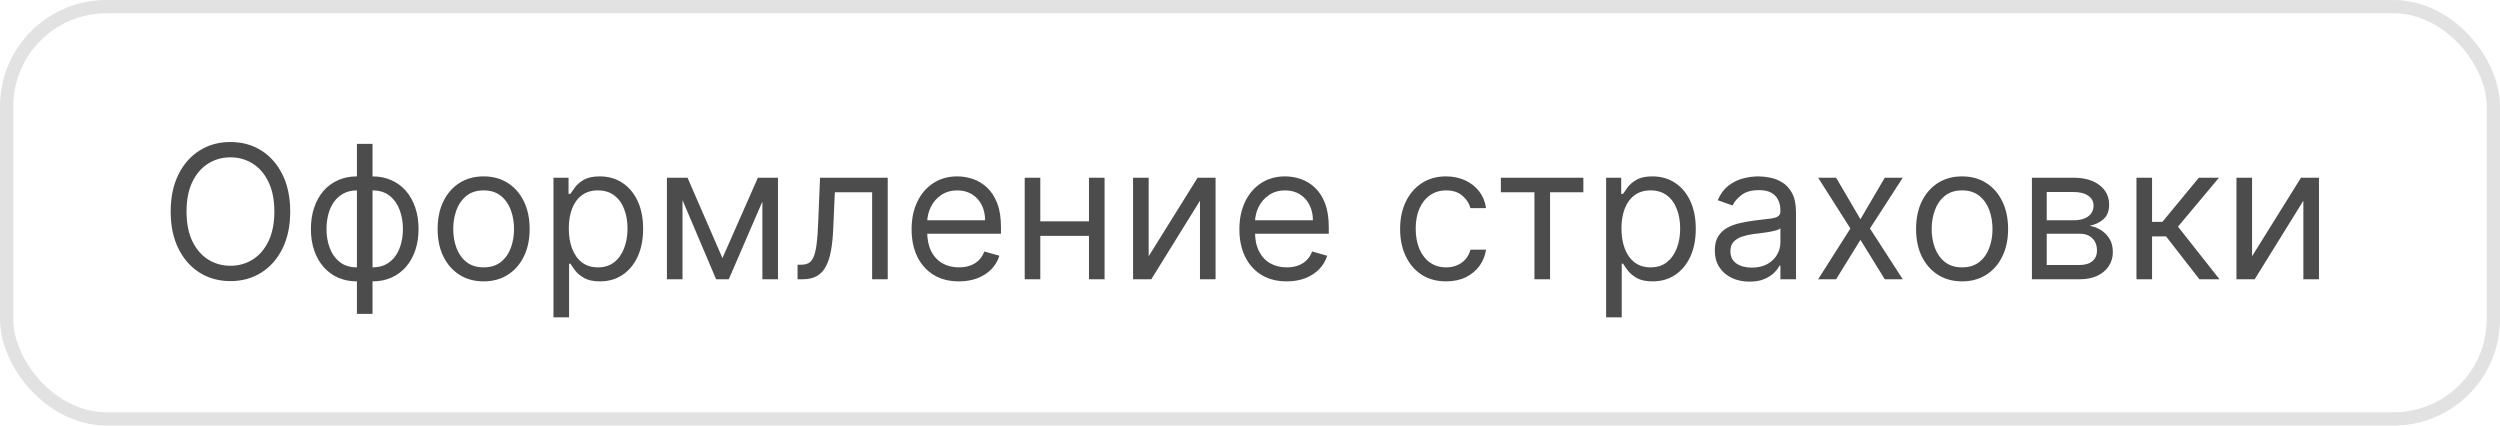 <?xml version="1.0" encoding="UTF-8"?> <svg xmlns="http://www.w3.org/2000/svg" width="188" height="32" viewBox="0 0 188 32" fill="none"> <rect x="0.5" y="0.5" width="187" height="31" rx="7.5" stroke="#E2E2E2"></rect> <path d="M21.824 15.909C21.824 16.983 21.63 17.911 21.242 18.693C20.854 19.475 20.322 20.079 19.646 20.503C18.97 20.927 18.198 21.139 17.329 21.139C16.461 21.139 15.689 20.927 15.013 20.503C14.337 20.079 13.805 19.475 13.417 18.693C13.029 17.911 12.835 16.983 12.835 15.909C12.835 14.835 13.029 13.907 13.417 13.125C13.805 12.343 14.337 11.74 15.013 11.315C15.689 10.891 16.461 10.679 17.329 10.679C18.198 10.679 18.97 10.891 19.646 11.315C20.322 11.74 20.854 12.343 21.242 13.125C21.63 13.907 21.824 14.835 21.824 15.909ZM20.631 15.909C20.631 15.027 20.483 14.283 20.188 13.677C19.896 13.07 19.5 12.611 19 12.3C18.503 11.988 17.946 11.832 17.329 11.832C16.713 11.832 16.155 11.988 15.654 12.3C15.157 12.611 14.761 13.07 14.466 13.677C14.174 14.283 14.028 15.027 14.028 15.909C14.028 16.791 14.174 17.535 14.466 18.141C14.761 18.748 15.157 19.207 15.654 19.518C16.155 19.83 16.713 19.986 17.329 19.986C17.946 19.986 18.503 19.83 19 19.518C19.5 19.207 19.896 18.748 20.188 18.141C20.483 17.535 20.631 16.791 20.631 15.909ZM26.84 23.605V10.818H28.014V23.605H26.84ZM26.84 21.159C26.323 21.159 25.852 21.066 25.428 20.881C25.004 20.692 24.639 20.425 24.334 20.08C24.03 19.732 23.794 19.316 23.629 18.832C23.463 18.349 23.38 17.812 23.38 17.222C23.38 16.625 23.463 16.085 23.629 15.601C23.794 15.114 24.03 14.696 24.334 14.348C24.639 14 25.004 13.733 25.428 13.548C25.852 13.359 26.323 13.264 26.84 13.264H27.198V21.159H26.84ZM26.84 20.105H27.039V14.318H26.84C26.449 14.318 26.109 14.398 25.821 14.557C25.533 14.713 25.294 14.926 25.105 15.198C24.919 15.467 24.78 15.775 24.688 16.123C24.598 16.471 24.553 16.837 24.553 17.222C24.553 17.732 24.634 18.206 24.797 18.643C24.959 19.081 25.209 19.434 25.548 19.702C25.886 19.971 26.317 20.105 26.84 20.105ZM28.014 21.159H27.655V13.264H28.014C28.53 13.264 29.001 13.359 29.425 13.548C29.85 13.733 30.214 14 30.519 14.348C30.824 14.696 31.059 15.114 31.225 15.601C31.391 16.085 31.474 16.625 31.474 17.222C31.474 17.812 31.391 18.349 31.225 18.832C31.059 19.316 30.824 19.732 30.519 20.08C30.214 20.425 29.85 20.692 29.425 20.881C29.001 21.066 28.53 21.159 28.014 21.159ZM28.014 20.105C28.408 20.105 28.748 20.029 29.033 19.876C29.321 19.721 29.558 19.509 29.744 19.24C29.933 18.968 30.072 18.66 30.161 18.315C30.254 17.967 30.3 17.603 30.3 17.222C30.3 16.711 30.219 16.236 30.057 15.795C29.894 15.354 29.644 14.998 29.306 14.726C28.968 14.454 28.537 14.318 28.014 14.318H27.815V20.105H28.014ZM36.37 21.159C35.68 21.159 35.075 20.995 34.555 20.667C34.038 20.339 33.633 19.88 33.342 19.29C33.053 18.7 32.909 18.01 32.909 17.222C32.909 16.426 33.053 15.732 33.342 15.139C33.633 14.545 34.038 14.085 34.555 13.756C35.075 13.428 35.68 13.264 36.37 13.264C37.059 13.264 37.662 13.428 38.179 13.756C38.7 14.085 39.104 14.545 39.392 15.139C39.684 15.732 39.83 16.426 39.83 17.222C39.83 18.01 39.684 18.7 39.392 19.29C39.104 19.88 38.7 20.339 38.179 20.667C37.662 20.995 37.059 21.159 36.37 21.159ZM36.37 20.105C36.893 20.105 37.324 19.971 37.662 19.702C38 19.434 38.25 19.081 38.413 18.643C38.575 18.206 38.656 17.732 38.656 17.222C38.656 16.711 38.575 16.236 38.413 15.795C38.25 15.354 38 14.998 37.662 14.726C37.324 14.454 36.893 14.318 36.37 14.318C35.846 14.318 35.415 14.454 35.077 14.726C34.739 14.998 34.489 15.354 34.326 15.795C34.164 16.236 34.083 16.711 34.083 17.222C34.083 17.732 34.164 18.206 34.326 18.643C34.489 19.081 34.739 19.434 35.077 19.702C35.415 19.971 35.846 20.105 36.37 20.105ZM41.621 23.864V13.364H42.754V14.577H42.894C42.98 14.444 43.099 14.275 43.251 14.07C43.407 13.861 43.629 13.675 43.918 13.513C44.209 13.347 44.604 13.264 45.101 13.264C45.744 13.264 46.311 13.425 46.801 13.746C47.292 14.068 47.675 14.524 47.95 15.114C48.225 15.704 48.362 16.4 48.362 17.202C48.362 18.01 48.225 18.711 47.95 19.305C47.675 19.895 47.293 20.352 46.806 20.677C46.319 20.998 45.757 21.159 45.121 21.159C44.63 21.159 44.237 21.078 43.943 20.916C43.648 20.75 43.42 20.562 43.261 20.354C43.102 20.142 42.98 19.966 42.894 19.827H42.794V23.864H41.621ZM42.774 17.182C42.774 17.759 42.859 18.267 43.028 18.708C43.197 19.146 43.444 19.489 43.769 19.737C44.093 19.983 44.491 20.105 44.962 20.105C45.452 20.105 45.861 19.976 46.19 19.717C46.521 19.456 46.77 19.104 46.935 18.663C47.104 18.219 47.189 17.725 47.189 17.182C47.189 16.645 47.106 16.161 46.94 15.73C46.778 15.296 46.531 14.953 46.2 14.701C45.871 14.446 45.459 14.318 44.962 14.318C44.484 14.318 44.083 14.439 43.758 14.681C43.434 14.92 43.188 15.255 43.023 15.685C42.857 16.113 42.774 16.612 42.774 17.182ZM54.328 19.409L56.993 13.364H58.106L54.805 21H53.851L50.609 13.364H51.703L54.328 19.409ZM51.325 13.364V21H50.152V13.364H51.325ZM57.331 21V13.364H58.504V21H57.331ZM59.976 21V19.906H60.254C60.483 19.906 60.673 19.861 60.826 19.772C60.978 19.679 61.101 19.518 61.194 19.29C61.29 19.058 61.363 18.736 61.413 18.325C61.466 17.911 61.504 17.384 61.527 16.744L61.666 13.364H66.757V21H65.584V14.457H62.78L62.66 17.182C62.634 17.808 62.578 18.36 62.492 18.837C62.409 19.311 62.281 19.709 62.109 20.03C61.94 20.352 61.714 20.594 61.432 20.756C61.151 20.919 60.798 21 60.374 21H59.976ZM72.112 21.159C71.376 21.159 70.741 20.997 70.207 20.672C69.677 20.344 69.268 19.886 68.979 19.3C68.694 18.71 68.552 18.024 68.552 17.241C68.552 16.459 68.694 15.77 68.979 15.173C69.268 14.573 69.669 14.106 70.183 13.771C70.7 13.433 71.303 13.264 71.992 13.264C72.39 13.264 72.783 13.331 73.171 13.463C73.558 13.596 73.911 13.811 74.229 14.109C74.548 14.404 74.801 14.796 74.99 15.283C75.179 15.77 75.273 16.37 75.273 17.082V17.579H69.387V16.565H74.08C74.08 16.134 73.994 15.75 73.822 15.412C73.653 15.074 73.411 14.807 73.096 14.611C72.784 14.416 72.416 14.318 71.992 14.318C71.525 14.318 71.121 14.434 70.779 14.666C70.441 14.895 70.181 15.193 69.999 15.561C69.816 15.929 69.725 16.323 69.725 16.744V17.421C69.725 17.997 69.825 18.486 70.023 18.887C70.226 19.285 70.506 19.588 70.864 19.797C71.222 20.002 71.638 20.105 72.112 20.105C72.42 20.105 72.698 20.062 72.947 19.976C73.199 19.886 73.416 19.754 73.598 19.578C73.78 19.399 73.921 19.177 74.021 18.912L75.154 19.23C75.035 19.615 74.834 19.953 74.553 20.244C74.271 20.533 73.923 20.758 73.508 20.921C73.094 21.079 72.629 21.159 72.112 21.159ZM82.169 16.645V17.739H77.953V16.645H82.169ZM78.231 13.364V21H77.058V13.364H78.231ZM83.064 13.364V21H81.891V13.364H83.064ZM86.38 19.27L90.059 13.364H91.411V21H90.238V15.094L86.579 21H85.207V13.364H86.38V19.27ZM96.762 21.159C96.026 21.159 95.391 20.997 94.858 20.672C94.328 20.344 93.918 19.886 93.63 19.3C93.345 18.71 93.202 18.024 93.202 17.241C93.202 16.459 93.345 15.77 93.63 15.173C93.918 14.573 94.319 14.106 94.833 13.771C95.35 13.433 95.953 13.264 96.643 13.264C97.04 13.264 97.433 13.331 97.821 13.463C98.209 13.596 98.562 13.811 98.88 14.109C99.198 14.404 99.451 14.796 99.64 15.283C99.829 15.77 99.924 16.37 99.924 17.082V17.579H94.037V16.565H98.731C98.731 16.134 98.644 15.75 98.472 15.412C98.303 15.074 98.061 14.807 97.746 14.611C97.435 14.416 97.067 14.318 96.643 14.318C96.175 14.318 95.771 14.434 95.43 14.666C95.091 14.895 94.831 15.193 94.649 15.561C94.467 15.929 94.376 16.323 94.376 16.744V17.421C94.376 17.997 94.475 18.486 94.674 18.887C94.876 19.285 95.156 19.588 95.514 19.797C95.872 20.002 96.288 20.105 96.762 20.105C97.07 20.105 97.349 20.062 97.597 19.976C97.849 19.886 98.066 19.754 98.248 19.578C98.431 19.399 98.572 19.177 98.671 18.912L99.805 19.23C99.685 19.615 99.485 19.953 99.203 20.244C98.921 20.533 98.573 20.758 98.159 20.921C97.745 21.079 97.279 21.159 96.762 21.159ZM108.748 21.159C108.032 21.159 107.416 20.99 106.899 20.652C106.382 20.314 105.984 19.848 105.706 19.255C105.427 18.662 105.288 17.984 105.288 17.222C105.288 16.446 105.431 15.762 105.716 15.168C106.004 14.572 106.405 14.106 106.919 13.771C107.436 13.433 108.039 13.264 108.729 13.264C109.265 13.264 109.749 13.364 110.18 13.562C110.611 13.761 110.964 14.04 111.239 14.398C111.514 14.756 111.685 15.173 111.751 15.651H110.578C110.488 15.303 110.29 14.994 109.981 14.726C109.676 14.454 109.265 14.318 108.748 14.318C108.291 14.318 107.89 14.438 107.545 14.676C107.204 14.912 106.937 15.245 106.745 15.675C106.556 16.103 106.461 16.605 106.461 17.182C106.461 17.772 106.554 18.285 106.74 18.723C106.929 19.16 107.194 19.5 107.535 19.742C107.88 19.984 108.284 20.105 108.748 20.105C109.053 20.105 109.33 20.052 109.579 19.946C109.827 19.84 110.038 19.688 110.21 19.489C110.382 19.29 110.505 19.051 110.578 18.773H111.751C111.685 19.224 111.521 19.63 111.259 19.991C111.001 20.349 110.657 20.634 110.23 20.846C109.806 21.055 109.312 21.159 108.748 21.159ZM112.865 14.457V13.364H119.069V14.457H116.564V21H115.39V14.457H112.865ZM120.781 23.864V13.364H121.914V14.577H122.054C122.14 14.444 122.259 14.275 122.412 14.07C122.567 13.861 122.789 13.675 123.078 13.513C123.369 13.347 123.764 13.264 124.261 13.264C124.904 13.264 125.471 13.425 125.961 13.746C126.452 14.068 126.835 14.524 127.11 15.114C127.385 15.704 127.522 16.4 127.522 17.202C127.522 18.01 127.385 18.711 127.11 19.305C126.835 19.895 126.453 20.352 125.966 20.677C125.479 20.998 124.917 21.159 124.281 21.159C123.79 21.159 123.398 21.078 123.103 20.916C122.808 20.75 122.581 20.562 122.422 20.354C122.262 20.142 122.14 19.966 122.054 19.827H121.954V23.864H120.781ZM121.934 17.182C121.934 17.759 122.019 18.267 122.188 18.708C122.357 19.146 122.604 19.489 122.929 19.737C123.253 19.983 123.651 20.105 124.122 20.105C124.612 20.105 125.022 19.976 125.35 19.717C125.681 19.456 125.93 19.104 126.096 18.663C126.265 18.219 126.349 17.725 126.349 17.182C126.349 16.645 126.266 16.161 126.1 15.73C125.938 15.296 125.691 14.953 125.36 14.701C125.032 14.446 124.619 14.318 124.122 14.318C123.645 14.318 123.243 14.439 122.919 14.681C122.594 14.92 122.349 15.255 122.183 15.685C122.017 16.113 121.934 16.612 121.934 17.182ZM131.559 21.179C131.075 21.179 130.636 21.088 130.242 20.905C129.847 20.72 129.534 20.453 129.302 20.105C129.07 19.754 128.954 19.329 128.954 18.832C128.954 18.395 129.04 18.04 129.213 17.768C129.385 17.493 129.615 17.278 129.904 17.122C130.192 16.966 130.51 16.85 130.858 16.774C131.21 16.695 131.563 16.632 131.917 16.585C132.381 16.526 132.757 16.481 133.046 16.451C133.337 16.418 133.55 16.363 133.682 16.287C133.818 16.211 133.886 16.078 133.886 15.889V15.849C133.886 15.359 133.752 14.978 133.483 14.706C133.218 14.434 132.815 14.298 132.275 14.298C131.715 14.298 131.276 14.421 130.958 14.666C130.64 14.912 130.416 15.173 130.287 15.452L129.173 15.054C129.372 14.59 129.637 14.229 129.968 13.97C130.303 13.708 130.668 13.526 131.062 13.423C131.46 13.317 131.851 13.264 132.235 13.264C132.481 13.264 132.762 13.294 133.081 13.354C133.402 13.41 133.712 13.528 134.01 13.707C134.312 13.886 134.562 14.156 134.761 14.517C134.96 14.878 135.059 15.362 135.059 15.969V21H133.886V19.966H133.826C133.747 20.132 133.614 20.309 133.429 20.498C133.243 20.687 132.996 20.848 132.688 20.98C132.38 21.113 132.003 21.179 131.559 21.179ZM131.738 20.125C132.202 20.125 132.593 20.034 132.912 19.852C133.233 19.669 133.475 19.434 133.637 19.146C133.803 18.857 133.886 18.554 133.886 18.236V17.162C133.836 17.222 133.727 17.276 133.558 17.326C133.392 17.372 133.2 17.414 132.981 17.45C132.766 17.483 132.555 17.513 132.35 17.54C132.148 17.563 131.984 17.583 131.858 17.599C131.553 17.639 131.268 17.704 131.002 17.793C130.741 17.88 130.529 18.01 130.366 18.186C130.207 18.358 130.127 18.594 130.127 18.892C130.127 19.3 130.278 19.608 130.58 19.817C130.885 20.022 131.271 20.125 131.738 20.125ZM138.076 13.364L139.905 16.486L141.735 13.364H143.087L140.621 17.182L143.087 21H141.735L139.905 18.037L138.076 21H136.724L139.15 17.182L136.724 13.364H138.076ZM147.549 21.159C146.86 21.159 146.255 20.995 145.735 20.667C145.218 20.339 144.813 19.88 144.521 19.29C144.233 18.7 144.089 18.01 144.089 17.222C144.089 16.426 144.233 15.732 144.521 15.139C144.813 14.545 145.218 14.085 145.735 13.756C146.255 13.428 146.86 13.264 147.549 13.264C148.239 13.264 148.842 13.428 149.359 13.756C149.879 14.085 150.284 14.545 150.572 15.139C150.864 15.732 151.009 16.426 151.009 17.222C151.009 18.01 150.864 18.7 150.572 19.29C150.284 19.88 149.879 20.339 149.359 20.667C148.842 20.995 148.239 21.159 147.549 21.159ZM147.549 20.105C148.073 20.105 148.504 19.971 148.842 19.702C149.18 19.434 149.43 19.081 149.593 18.643C149.755 18.206 149.836 17.732 149.836 17.222C149.836 16.711 149.755 16.236 149.593 15.795C149.43 15.354 149.18 14.998 148.842 14.726C148.504 14.454 148.073 14.318 147.549 14.318C147.026 14.318 146.595 14.454 146.257 14.726C145.919 14.998 145.668 15.354 145.506 15.795C145.343 16.236 145.262 16.711 145.262 17.222C145.262 17.732 145.343 18.206 145.506 18.643C145.668 19.081 145.919 19.434 146.257 19.702C146.595 19.971 147.026 20.105 147.549 20.105ZM152.8 21V13.364H155.923C156.745 13.364 157.397 13.549 157.881 13.921C158.365 14.292 158.607 14.782 158.607 15.392C158.607 15.856 158.47 16.216 158.195 16.471C157.92 16.723 157.567 16.893 157.136 16.983C157.417 17.023 157.691 17.122 157.956 17.281C158.224 17.44 158.446 17.659 158.622 17.938C158.798 18.213 158.886 18.551 158.886 18.952C158.886 19.343 158.786 19.692 158.587 20.001C158.388 20.309 158.103 20.553 157.732 20.732C157.361 20.91 156.917 21 156.4 21H152.8ZM153.914 19.926H156.4C156.804 19.926 157.121 19.83 157.349 19.638C157.578 19.445 157.692 19.184 157.692 18.852C157.692 18.458 157.578 18.148 157.349 17.923C157.121 17.694 156.804 17.579 156.4 17.579H153.914V19.926ZM153.914 16.565H155.923C156.237 16.565 156.508 16.522 156.733 16.436C156.958 16.347 157.131 16.221 157.25 16.058C157.373 15.893 157.434 15.697 157.434 15.472C157.434 15.15 157.3 14.898 157.031 14.716C156.763 14.53 156.393 14.438 155.923 14.438H153.914V16.565ZM160.662 21V13.364H161.835V16.685H162.611L165.355 13.364H166.866L163.784 17.043L166.906 21H165.395L162.889 17.778H161.835V21H160.662ZM169.355 19.27L173.034 13.364H174.386V21H173.213V15.094L169.553 21H168.181V13.364H169.355V19.27Z" fill="#4C4C4C"></path> </svg> 